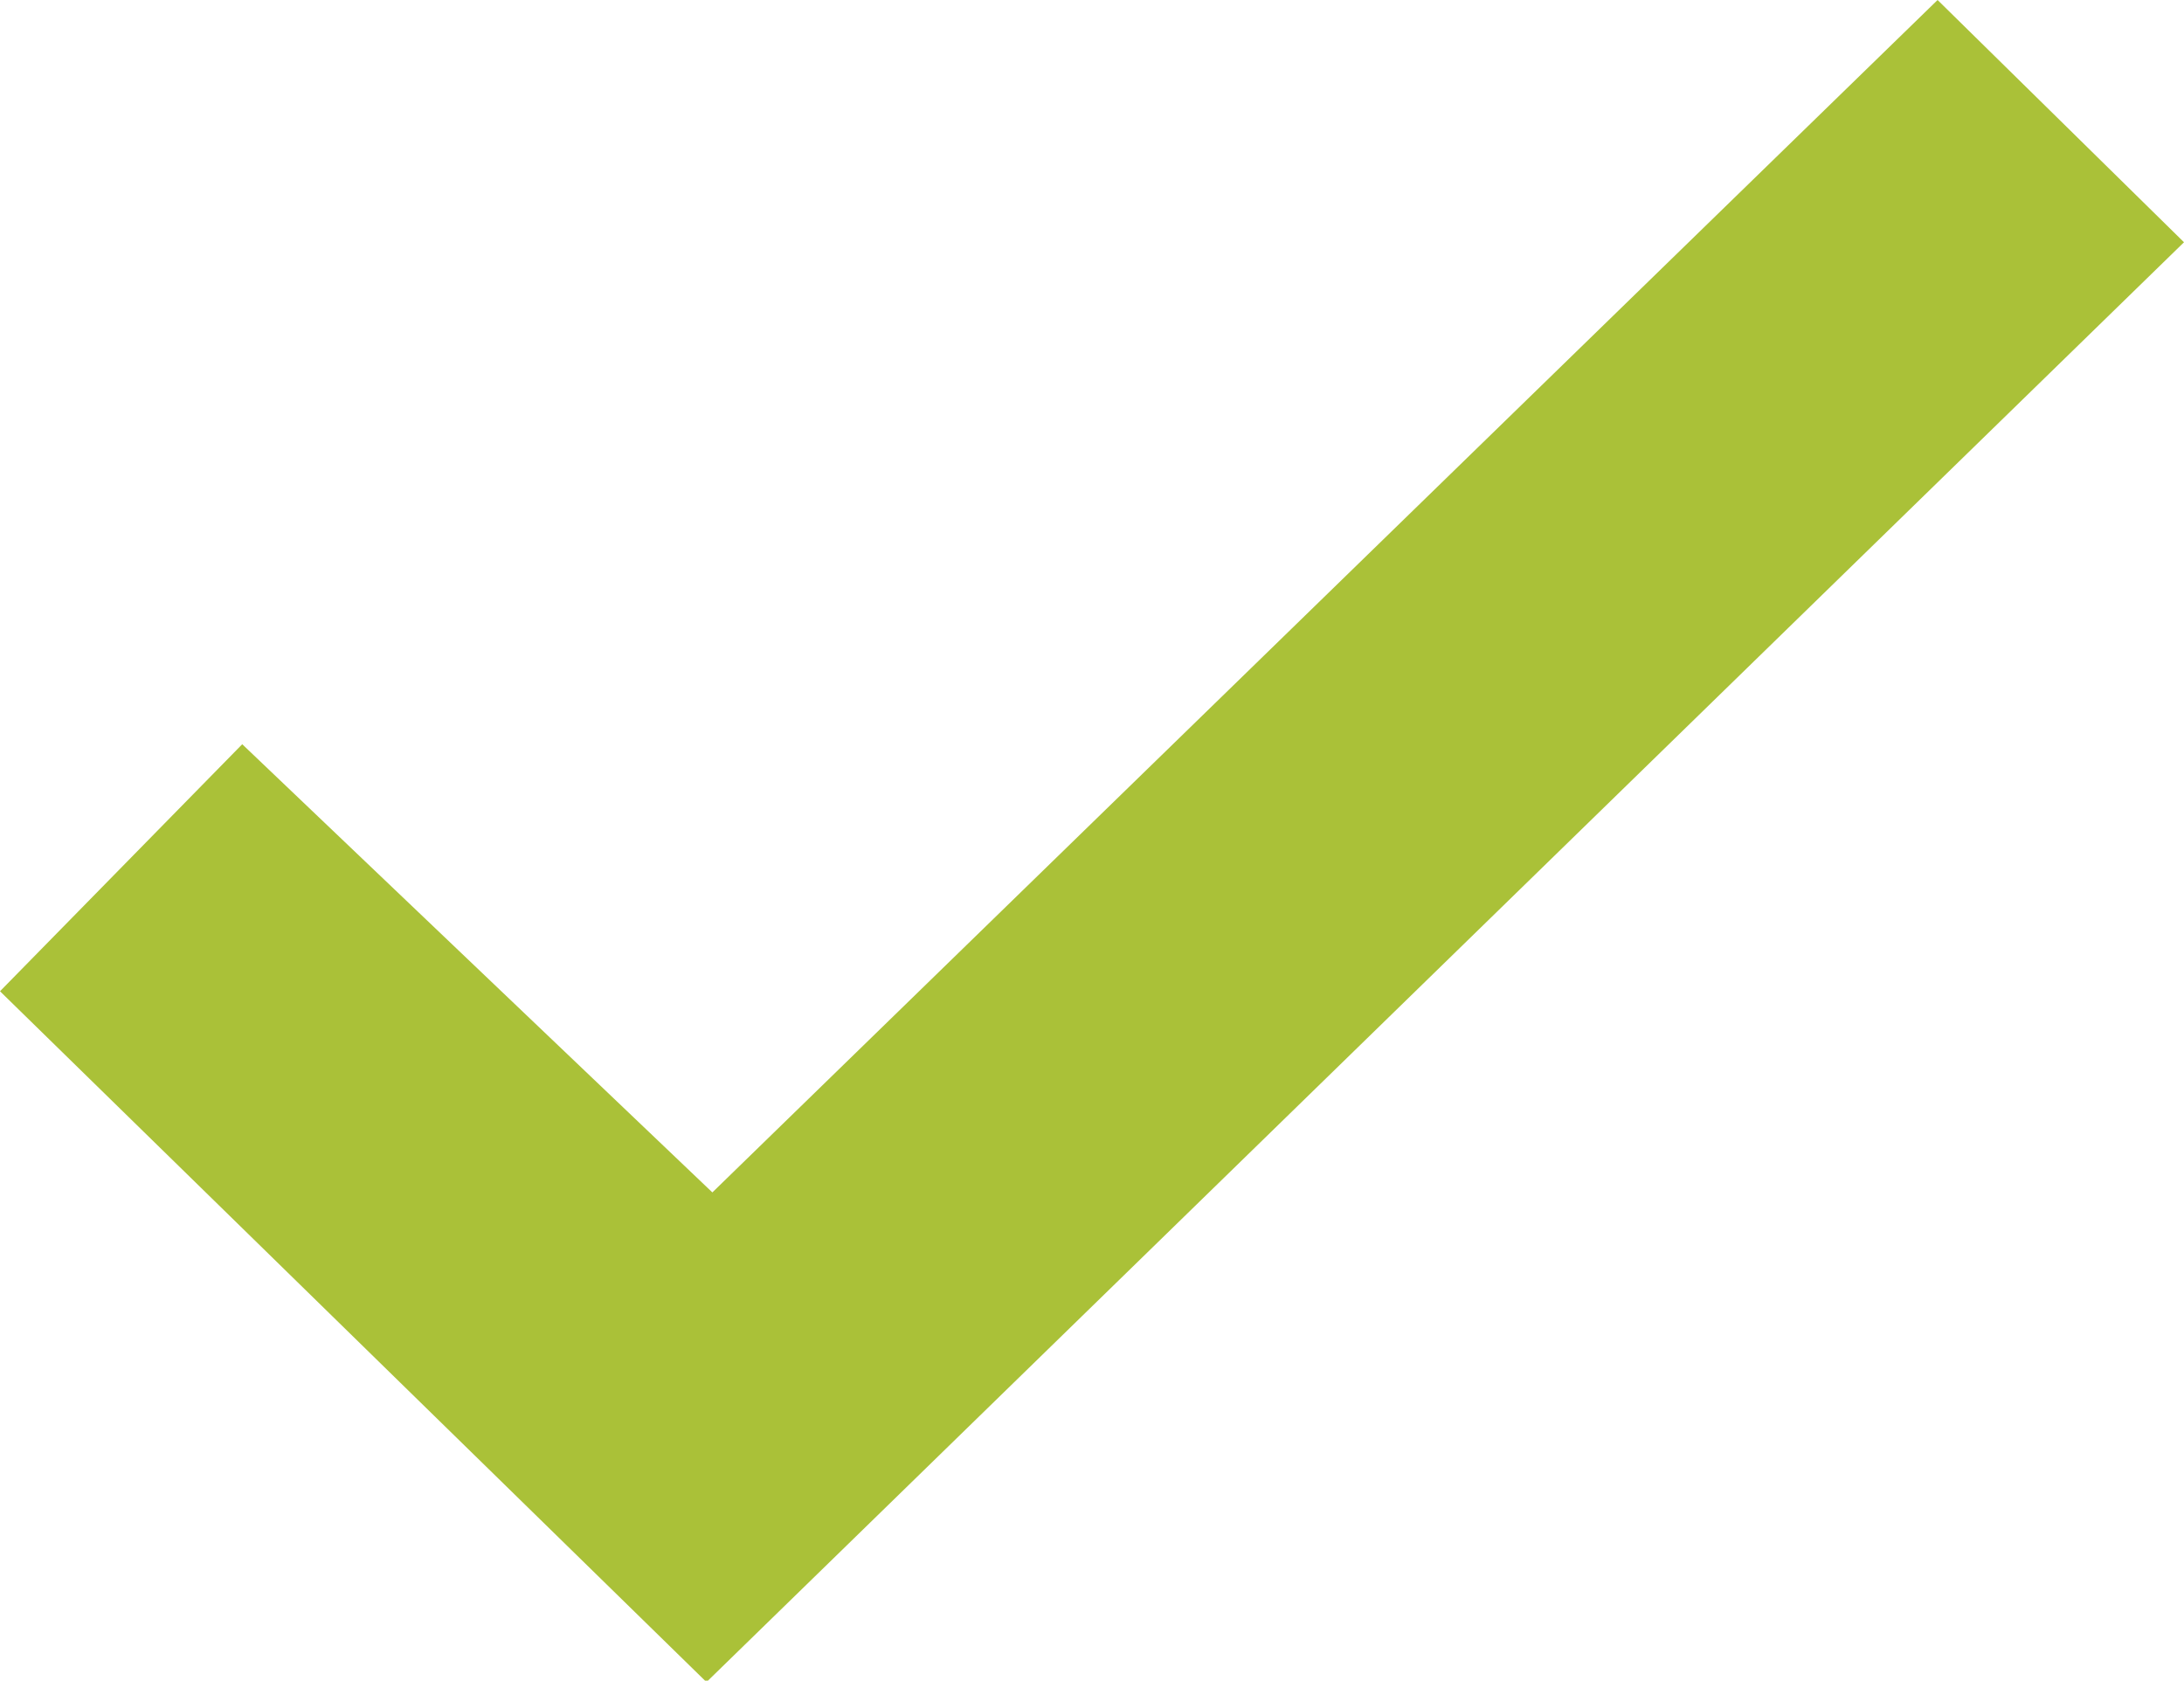 <svg xmlns="http://www.w3.org/2000/svg" width="18.763" height="14.437" viewBox="0 0 18.763 14.437">
  <path id="checkmark" d="M16.646,0,6.12,10.243,2.081,6.393,0,8.515l6.057,5.922h.025L18.763,2.081Z" fill="#aac138"/>
</svg>
